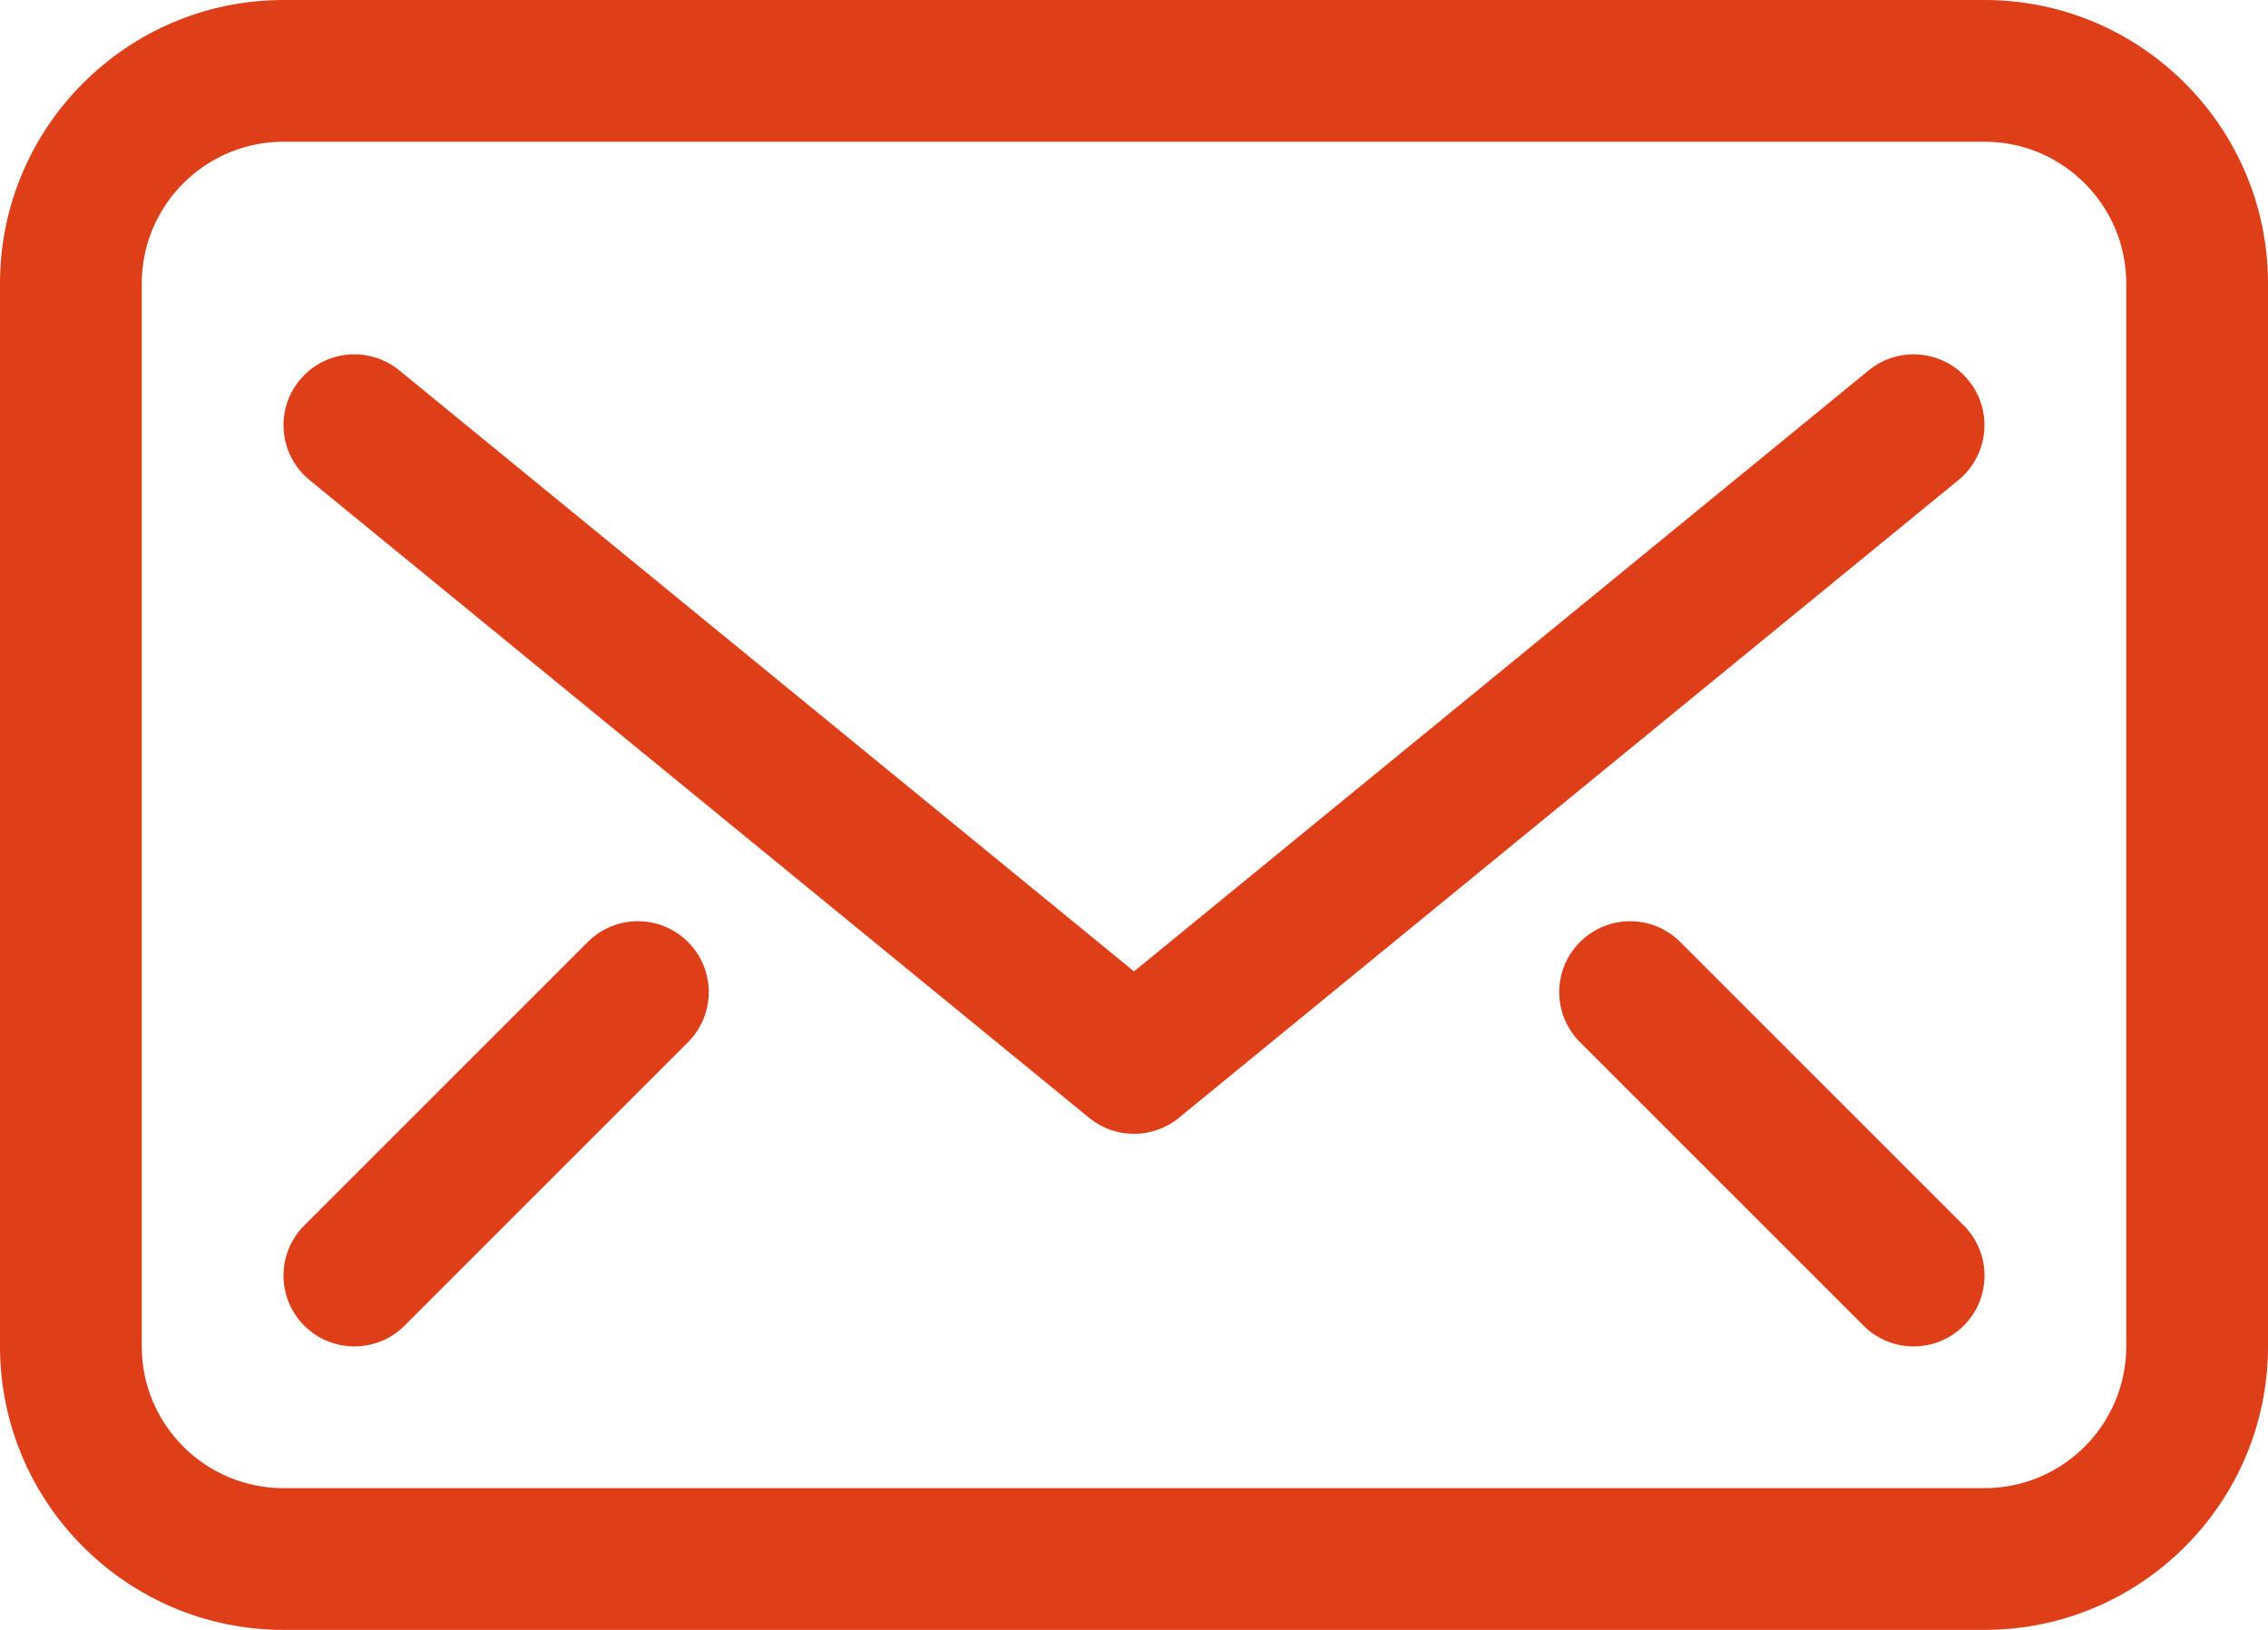 <!-- Generator: Adobe Illustrator 25.2.0, SVG Export Plug-In  -->
<svg version="1.1" xmlns="http://www.w3.org/2000/svg" xmlns:xlink="http://www.w3.org/1999/xlink" x="0px" y="0px" width="32px"
	 height="23px" viewBox="0 0 32 23" style="overflow:visible;enable-background:new 0 0 32 23;" xml:space="preserve">
<style type="text/css">
	.st0{fill:#DE3E18;}
</style>
<defs>
</defs>
<g>
	<path class="st0" d="M28,0H4C1.794,0,0,1.794,0,4v15c0,2.206,1.794,4,4,4h24c2.206,0,4-1.794,4-4V4C32,1.794,30.206,0,28,0z M30,19
		c0,1.103-0.897,2-2,2H4c-1.103,0-2-0.897-2-2V4c0-1.103,0.897-2,2-2h24c1.103,0,2,0.897,2,2V19z"/>
	<path class="st0" d="M27.774,5.367c-0.35-0.428-0.979-0.49-1.407-0.141L16,13.708L5.633,5.226C5.205,4.877,4.575,4.939,4.226,5.367
		C3.876,5.794,3.94,6.424,4.367,6.774l11,9C15.551,15.925,15.775,16,16,16s0.449-0.075,0.633-0.226l11-9
		C28.06,6.424,28.123,5.794,27.774,5.367z"/>
	<path class="st0" d="M23.707,13.293c-0.391-0.391-1.023-0.391-1.414,0c-0.391,0.391-0.391,1.023,0,1.414l4,4
		C26.488,18.902,26.744,19,27,19c0.256,0,0.512-0.098,0.707-0.293c0.391-0.391,0.391-1.023,0-1.414L23.707,13.293z"/>
	<path class="st0" d="M8.293,13.293l-4,4c-0.391,0.391-0.391,1.023,0,1.414C4.488,18.902,4.744,19,5,19s0.512-0.098,0.707-0.293l4-4
		c0.391-0.391,0.391-1.023,0-1.414C9.316,12.902,8.684,12.902,8.293,13.293z"/>
</g>
</svg>